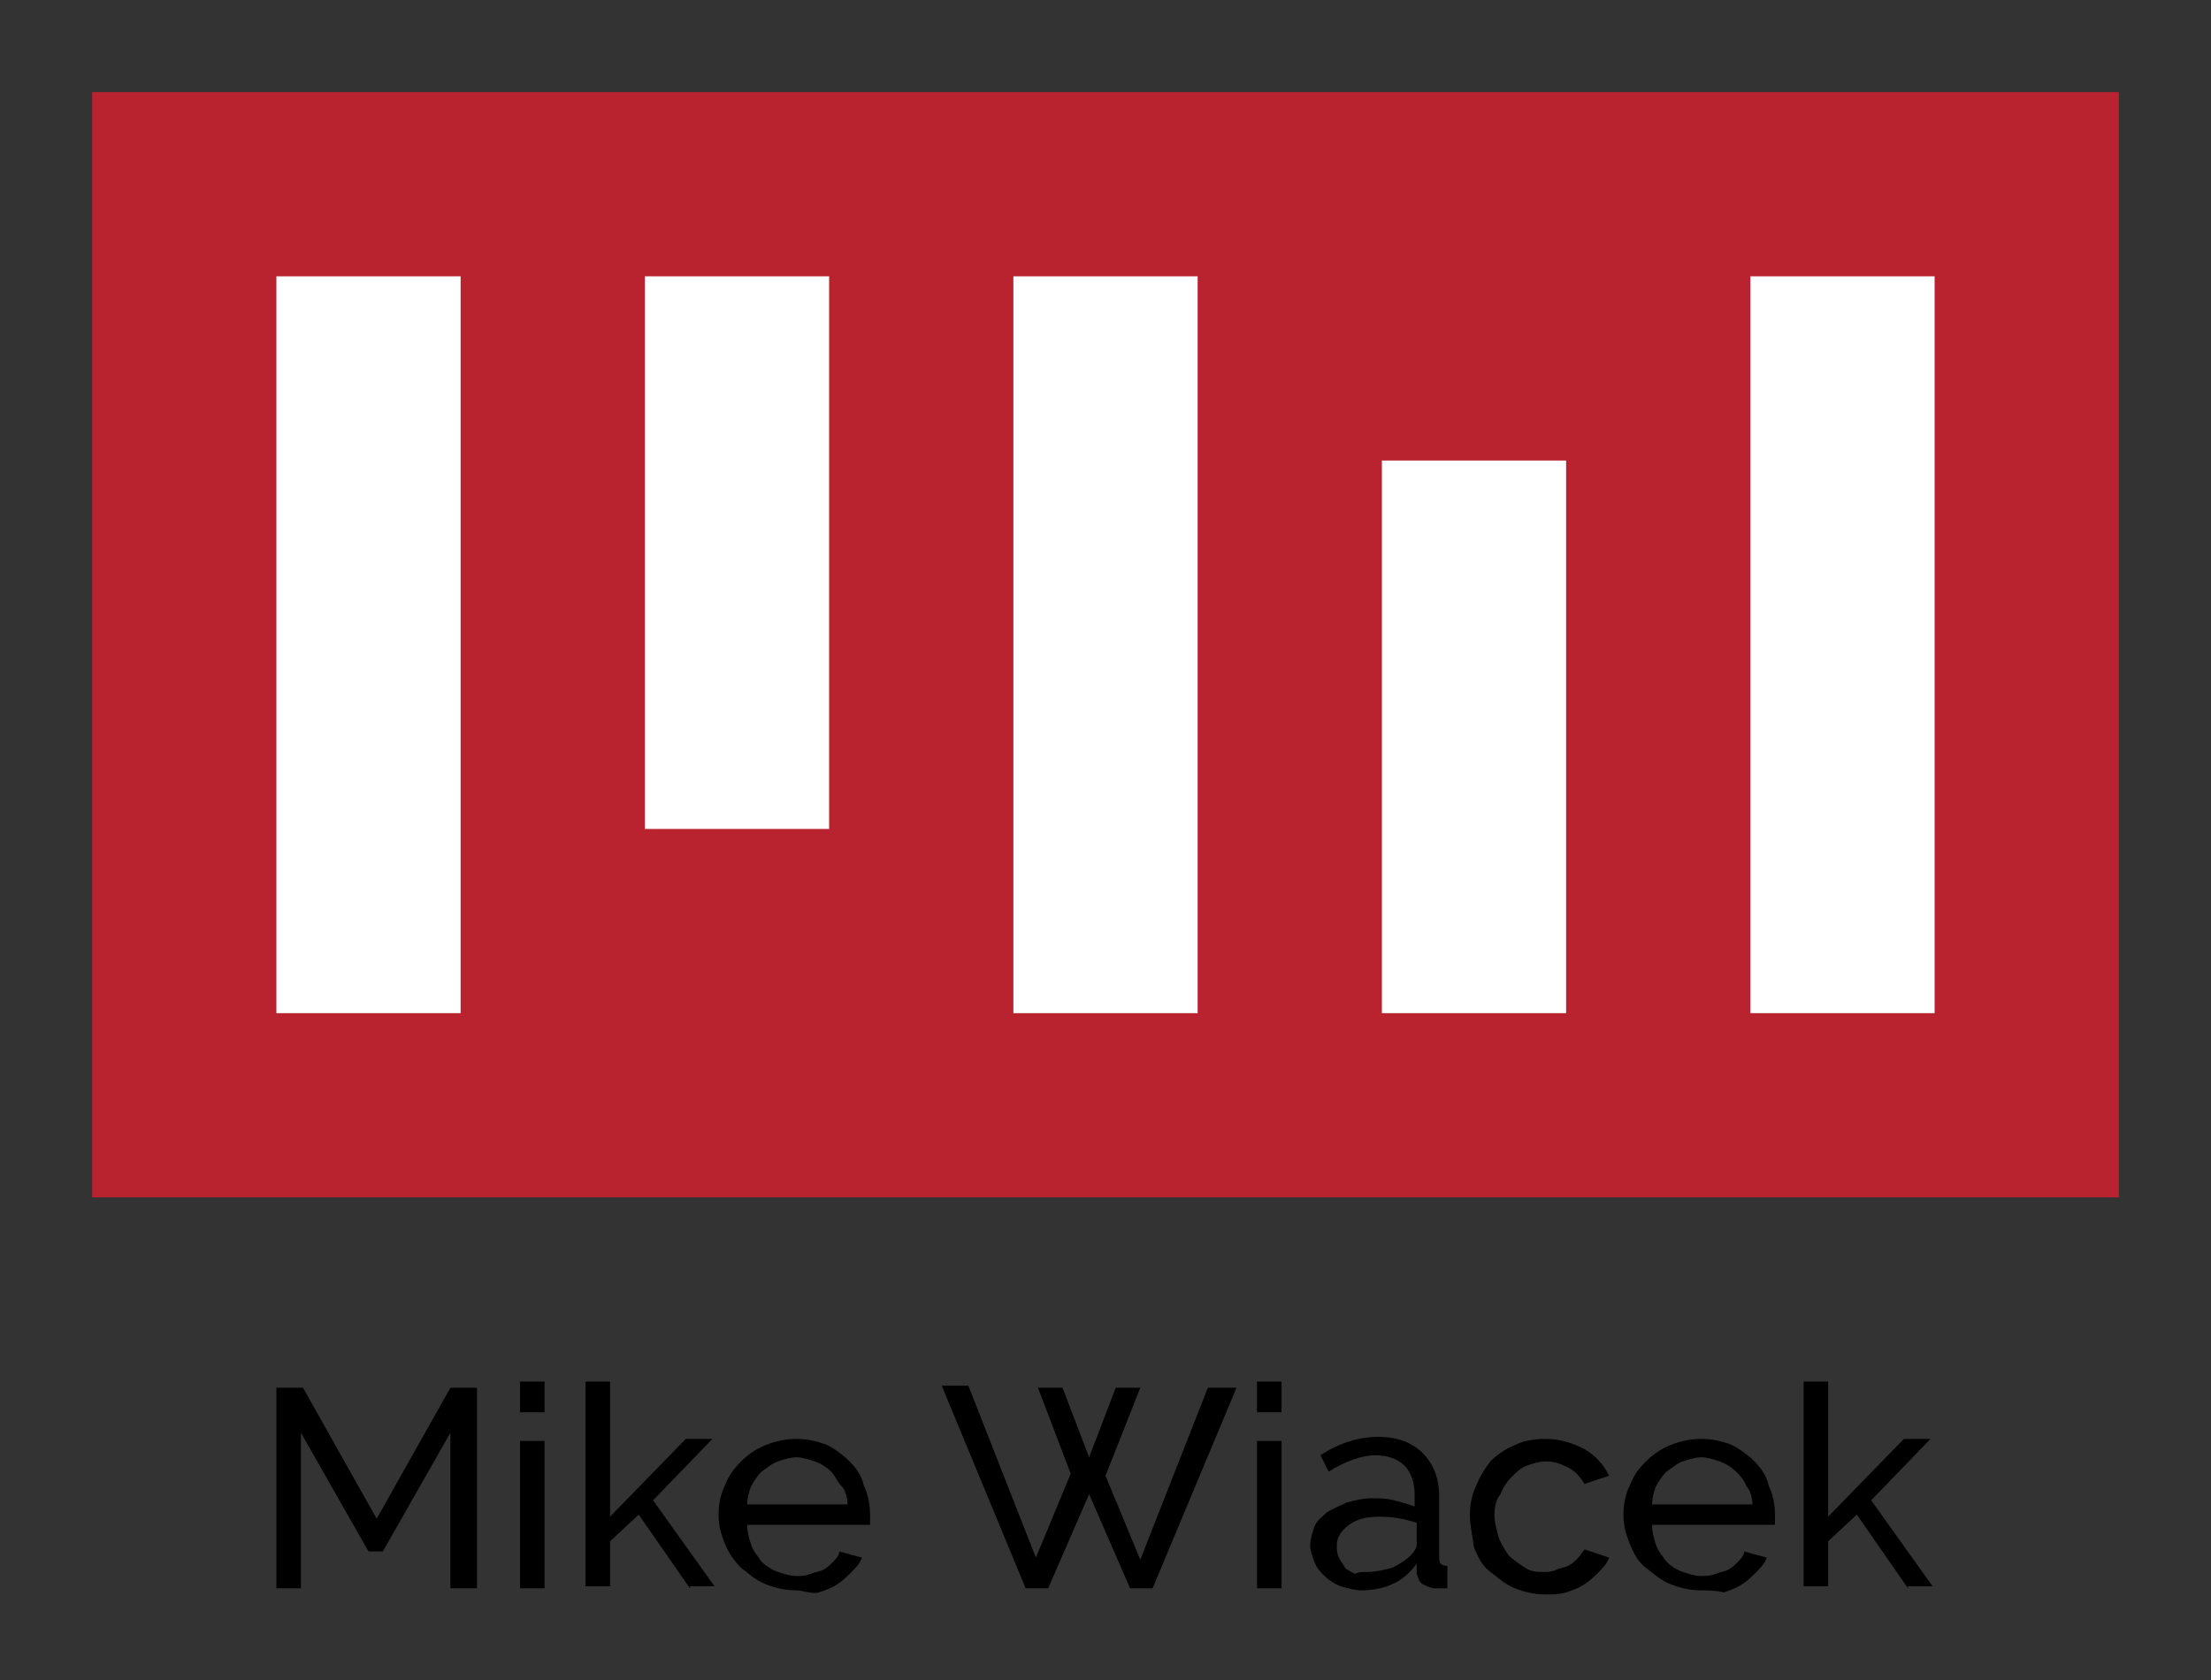 <?xml version="1.0" encoding="utf-8"?>
<!-- Generator: Adobe Illustrator 23.0.1, SVG Export Plug-In . SVG Version: 6.00 Build 0)  -->
<svg version="1.1"
	 id="svg4733" xmlns:cc="http://creativecommons.org/ns#" xmlns:dc="http://purl.org/dc/elements/1.1/" xmlns:rdf="http://www.w3.org/1999/02/22-rdf-syntax-ns#" xmlns:svg="http://www.w3.org/2000/svg"
	 xmlns="http://www.w3.org/2000/svg" xmlns:xlink="http://www.w3.org/1999/xlink" x="0px" y="0px" viewBox="0 0 108 82.1"
	 style="enable-background:new 0 0 108 82.1;" xml:space="preserve">
<rect x="0" y="0" width="108" height="82.1" fill="#333333" stroke="none"/>
<style type="text/css">
	.st0{fill:#B8232F;}
	.st1{fill:#FFFFFF;}
</style>
<g>
	<rect x="4.5" y="4.5" class="st0" width="99" height="54"/>
	<rect x="13.5" y="13.5" class="st1" width="9" height="36"/>
	<rect x="31.5" y="13.5" class="st1" width="9" height="27"/>
	<rect x="67.5" y="22.5" class="st1" width="9" height="27"/>
	<rect x="85.5" y="13.5" class="st1" width="9" height="36"/>
	<rect x="49.5" y="13.5" class="st1" width="9" height="36"/>
</g>
<g>
	<path d="M22,77.6V70l-3.3,5.8H18L14.7,70v7.6h-1.2v-9.8h1.3l3.6,6.4l3.6-6.4h1.3v9.8H22z"/>
	<path d="M25.4,69v-1.5h1.2V69H25.4z M25.4,77.6v-7.2h1.2v7.2H25.4z"/>
	<path d="M33.7,77.6L31.2,74l-1.4,1.3v2.2h-1.2V67.5h1.2v6.6l3.7-3.8h1.3l-2.9,3l3,4.2H33.7z"/>
	<path d="M38.9,77.7c-0.5,0-1-0.1-1.5-0.3c-0.5-0.2-0.8-0.5-1.2-0.8c-0.3-0.3-0.6-0.7-0.8-1.2c-0.2-0.5-0.3-0.9-0.3-1.4
		s0.1-1,0.3-1.4c0.2-0.5,0.4-0.8,0.8-1.2c0.3-0.3,0.7-0.6,1.2-0.8s1-0.3,1.5-0.3s1,0.1,1.5,0.3c0.4,0.2,0.8,0.5,1.1,0.8
		s0.6,0.7,0.7,1.2c0.2,0.4,0.3,0.9,0.3,1.4c0,0.1,0,0.2,0,0.3c0,0.1,0,0.1,0,0.2h-6c0,0.4,0.1,0.7,0.2,1c0.1,0.3,0.3,0.5,0.5,0.8
		c0.2,0.2,0.5,0.4,0.8,0.5s0.6,0.2,0.9,0.2c0.2,0,0.4,0,0.7-0.1c0.2-0.1,0.4-0.1,0.6-0.2c0.2-0.1,0.3-0.2,0.5-0.4
		c0.1-0.1,0.3-0.3,0.3-0.5l1.1,0.3c-0.1,0.3-0.3,0.5-0.5,0.7c-0.2,0.2-0.4,0.4-0.7,0.6c-0.3,0.2-0.6,0.3-0.9,0.4
		S39.2,77.7,38.9,77.7z M41.4,73.5c0-0.3-0.1-0.7-0.3-0.9s-0.3-0.5-0.5-0.7c-0.2-0.2-0.5-0.4-0.8-0.5c-0.3-0.1-0.6-0.2-0.9-0.2
		s-0.6,0.1-0.9,0.2c-0.3,0.1-0.5,0.3-0.8,0.5c-0.2,0.2-0.4,0.5-0.5,0.7s-0.2,0.6-0.2,0.9H41.4z"/>
	<path d="M50.7,67.8h1.2l1.3,3.4l1.3-3.4h1.2L54,72.1l1.7,4.1l3.3-8.4h1.4l-4.1,9.8h-1.1l-2-4.6l-2,4.6h-1.1L46,67.7h1.3l3.3,8.4
		l1.7-4.1L50.7,67.8z"/>
	<path d="M61.4,69v-1.5h1.2V69H61.4z M61.4,77.6v-7.2h1.2v7.2H61.4z"/>
	<path d="M66.5,77.7c-0.3,0-0.7-0.1-1-0.2c-0.3-0.1-0.6-0.3-0.8-0.5s-0.4-0.4-0.5-0.7S64,75.8,64,75.5c0-0.3,0.1-0.6,0.2-0.9
		c0.1-0.3,0.4-0.5,0.6-0.7c0.3-0.2,0.6-0.3,1-0.5c0.4-0.1,0.8-0.2,1.2-0.2c0.4,0,0.7,0,1.1,0.1c0.4,0.1,0.7,0.2,1,0.3V73
		c0-0.6-0.2-1.1-0.5-1.4c-0.3-0.3-0.8-0.5-1.4-0.5c-0.7,0-1.5,0.3-2.3,0.8l-0.4-0.8c0.9-0.6,1.9-0.9,2.8-0.9c1,0,1.7,0.3,2.2,0.8
		s0.8,1.2,0.8,2.1v3c0,0.3,0.1,0.4,0.4,0.4v1.1c-0.1,0-0.2,0-0.3,0c-0.1,0-0.2,0-0.3,0c-0.2,0-0.4-0.1-0.6-0.2s-0.2-0.3-0.3-0.5
		l0-0.5c-0.3,0.4-0.7,0.8-1.2,1C67.6,77.6,67,77.7,66.5,77.7z M66.8,76.8c0.4,0,0.8-0.1,1.2-0.2c0.4-0.2,0.7-0.4,0.9-0.6
		c0.2-0.2,0.3-0.4,0.3-0.5v-1.1c-0.6-0.2-1.2-0.3-1.8-0.3c-0.6,0-1.1,0.1-1.5,0.4c-0.4,0.3-0.6,0.6-0.6,1c0,0.2,0,0.4,0.1,0.6
		c0.1,0.2,0.2,0.3,0.3,0.5c0.1,0.1,0.3,0.2,0.5,0.3C66.3,76.8,66.6,76.8,66.8,76.8z"/>
	<path d="M71.8,74c0-0.5,0.1-1,0.3-1.4c0.2-0.5,0.4-0.8,0.7-1.2c0.3-0.3,0.7-0.6,1.2-0.8c0.4-0.2,0.9-0.3,1.5-0.3
		c0.7,0,1.3,0.2,1.9,0.5c0.5,0.3,0.9,0.7,1.2,1.3l-1.2,0.4c-0.2-0.3-0.4-0.6-0.8-0.8s-0.7-0.3-1.1-0.3c-0.3,0-0.6,0.1-0.9,0.2
		c-0.3,0.1-0.5,0.3-0.8,0.6c-0.2,0.2-0.4,0.5-0.5,0.8C73.1,73.2,73,73.6,73,74c0,0.4,0.1,0.7,0.2,1.1c0.1,0.3,0.3,0.6,0.5,0.9
		c0.2,0.2,0.5,0.4,0.8,0.6s0.6,0.2,0.9,0.2c0.2,0,0.4,0,0.6-0.1c0.2-0.1,0.4-0.1,0.6-0.2c0.2-0.1,0.3-0.2,0.5-0.4
		c0.1-0.1,0.2-0.3,0.3-0.4l1.2,0.4c-0.1,0.3-0.3,0.5-0.5,0.7c-0.2,0.2-0.4,0.4-0.7,0.6c-0.3,0.2-0.6,0.3-0.9,0.4
		c-0.3,0.1-0.7,0.1-1,0.1c-0.5,0-1-0.1-1.5-0.3c-0.5-0.2-0.8-0.5-1.2-0.8s-0.6-0.7-0.8-1.2C71.9,74.9,71.8,74.5,71.8,74z"/>
	<path d="M83.1,77.7c-0.5,0-1-0.1-1.5-0.3c-0.5-0.2-0.8-0.5-1.2-0.8s-0.6-0.7-0.8-1.2c-0.2-0.5-0.3-0.9-0.3-1.4s0.1-1,0.3-1.4
		c0.2-0.5,0.4-0.8,0.8-1.2c0.3-0.3,0.7-0.6,1.2-0.8s1-0.3,1.5-0.3s1,0.1,1.5,0.3c0.4,0.2,0.8,0.5,1.1,0.8s0.6,0.7,0.7,1.2
		c0.2,0.4,0.3,0.9,0.3,1.4c0,0.1,0,0.2,0,0.3s0,0.1,0,0.2h-6c0,0.4,0.1,0.7,0.2,1c0.1,0.3,0.3,0.5,0.5,0.8c0.2,0.2,0.5,0.4,0.8,0.5
		c0.3,0.1,0.6,0.2,0.9,0.2c0.2,0,0.4,0,0.7-0.1c0.2-0.1,0.4-0.1,0.6-0.2s0.3-0.2,0.5-0.4c0.1-0.1,0.3-0.3,0.3-0.5l1.1,0.3
		c-0.1,0.3-0.3,0.5-0.5,0.7c-0.2,0.2-0.4,0.4-0.7,0.6s-0.6,0.3-0.9,0.4C83.8,77.7,83.4,77.7,83.1,77.7z M85.6,73.5
		c0-0.3-0.1-0.7-0.3-0.9c-0.1-0.3-0.3-0.5-0.5-0.7s-0.5-0.4-0.8-0.5c-0.3-0.1-0.6-0.2-0.9-0.2s-0.6,0.1-0.9,0.2
		c-0.3,0.1-0.5,0.3-0.8,0.5c-0.2,0.2-0.4,0.5-0.5,0.7s-0.2,0.6-0.2,0.9H85.6z"/>
	<path d="M93.2,77.6L90.7,74l-1.4,1.3v2.2h-1.2V67.5h1.2v6.6l3.7-3.8h1.3l-2.9,3l3,4.2H93.2z"/>
</g>
</svg>

